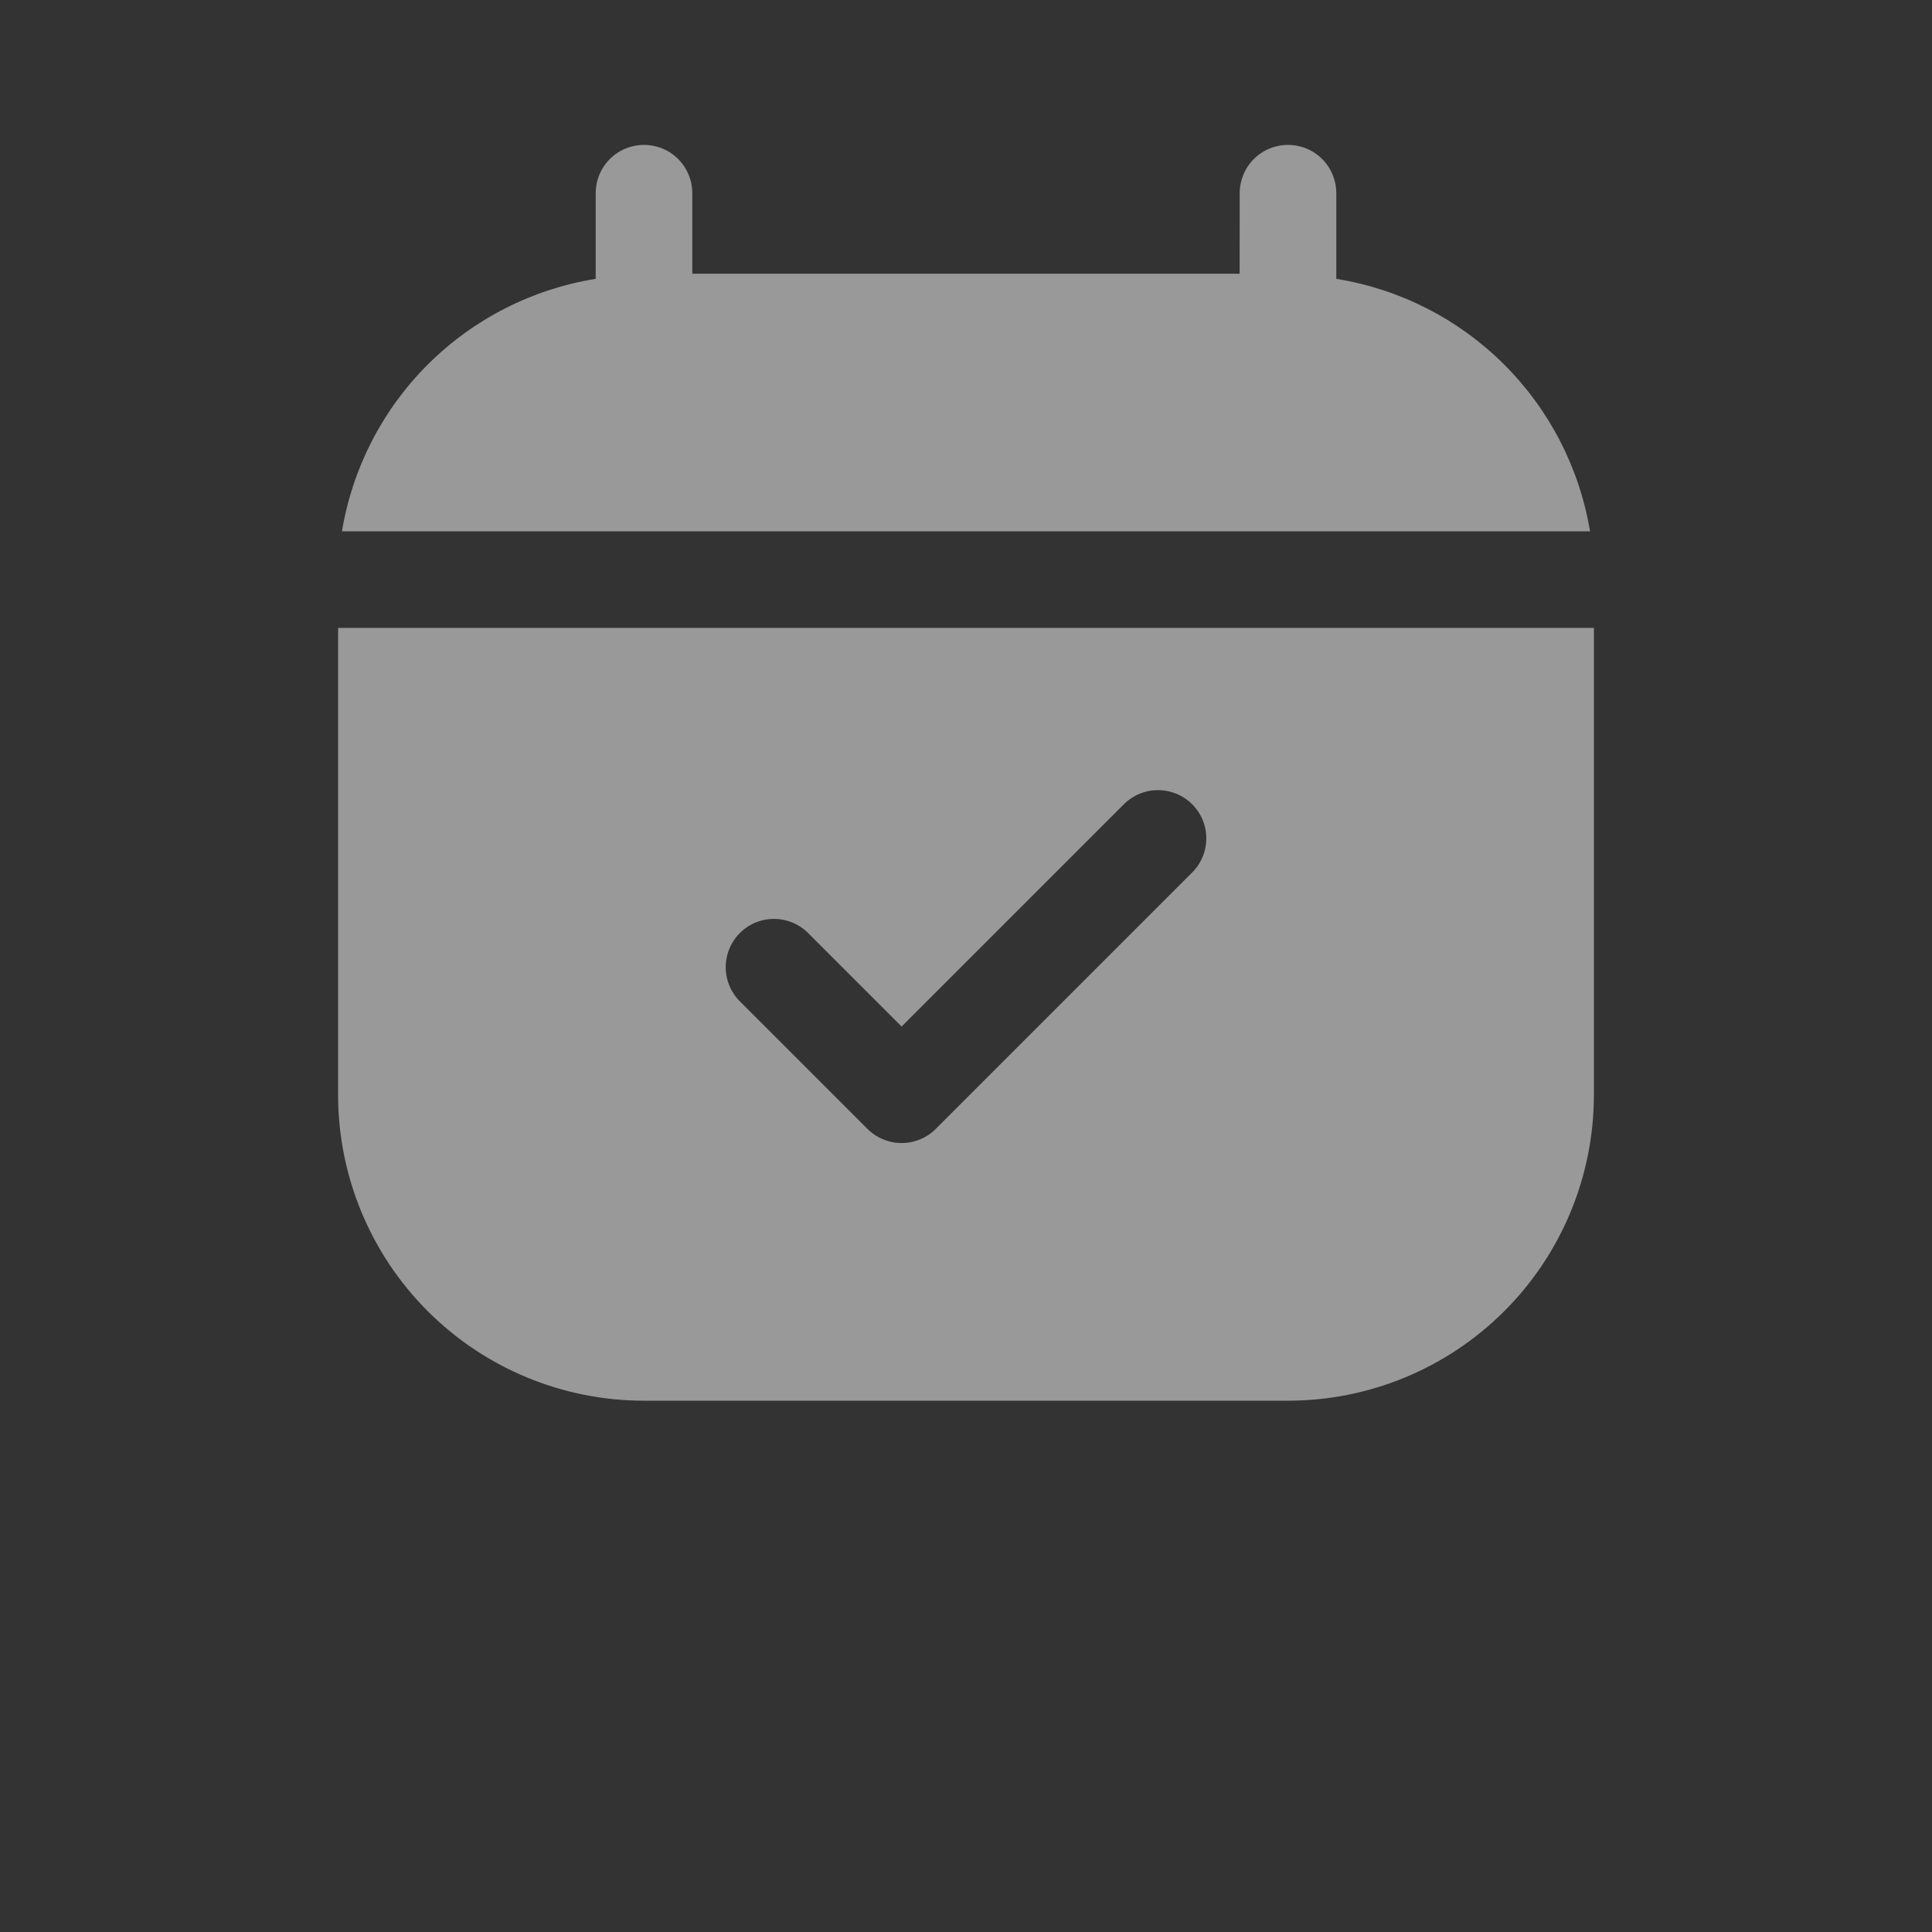 <?xml version="1.0" encoding="UTF-8"?> <svg xmlns="http://www.w3.org/2000/svg" width="30" height="30" viewBox="0 0 30 30" fill="none"><rect x="0" y="0" width="30" height="30" fill="#333333" stroke="none"/> <g opacity="0.5"> <path d="M24.69 8.25H5.31C5.473 7.266 5.941 6.359 6.648 5.655C7.355 4.952 8.265 4.488 9.25 4.33V3C9.25 2.732 9.393 2.484 9.625 2.35C9.857 2.217 10.143 2.217 10.375 2.35C10.607 2.484 10.75 2.732 10.75 3V4.25H19.249L19.25 3C19.25 2.732 19.393 2.484 19.625 2.35C19.857 2.217 20.143 2.217 20.375 2.35C20.607 2.484 20.75 2.732 20.75 3V4.33C21.734 4.488 22.644 4.952 23.351 5.655C24.058 6.359 24.526 7.266 24.69 8.25H24.69Z" fill="white"></path> <path d="M5.25 9.75V17C5.25 18.26 5.75 19.468 6.641 20.359C7.532 21.25 8.74 21.75 10 21.75H20C21.26 21.75 22.468 21.25 23.359 20.359C24.25 19.468 24.75 18.26 24.75 17V9.75H5.25ZM18.53 13.53L14.53 17.53V17.53C14.39 17.67 14.199 17.749 14 17.749C13.801 17.749 13.611 17.67 13.47 17.53L11.47 15.53C11.292 15.338 11.226 15.068 11.297 14.816C11.367 14.564 11.564 14.367 11.816 14.296C12.068 14.226 12.339 14.292 12.53 14.47L14 15.94L17.47 12.47V12.47C17.662 12.292 17.932 12.226 18.184 12.297C18.436 12.367 18.633 12.564 18.704 12.816C18.774 13.068 18.708 13.339 18.53 13.53L18.53 13.53Z" fill="white"></path> </g> </svg> 
